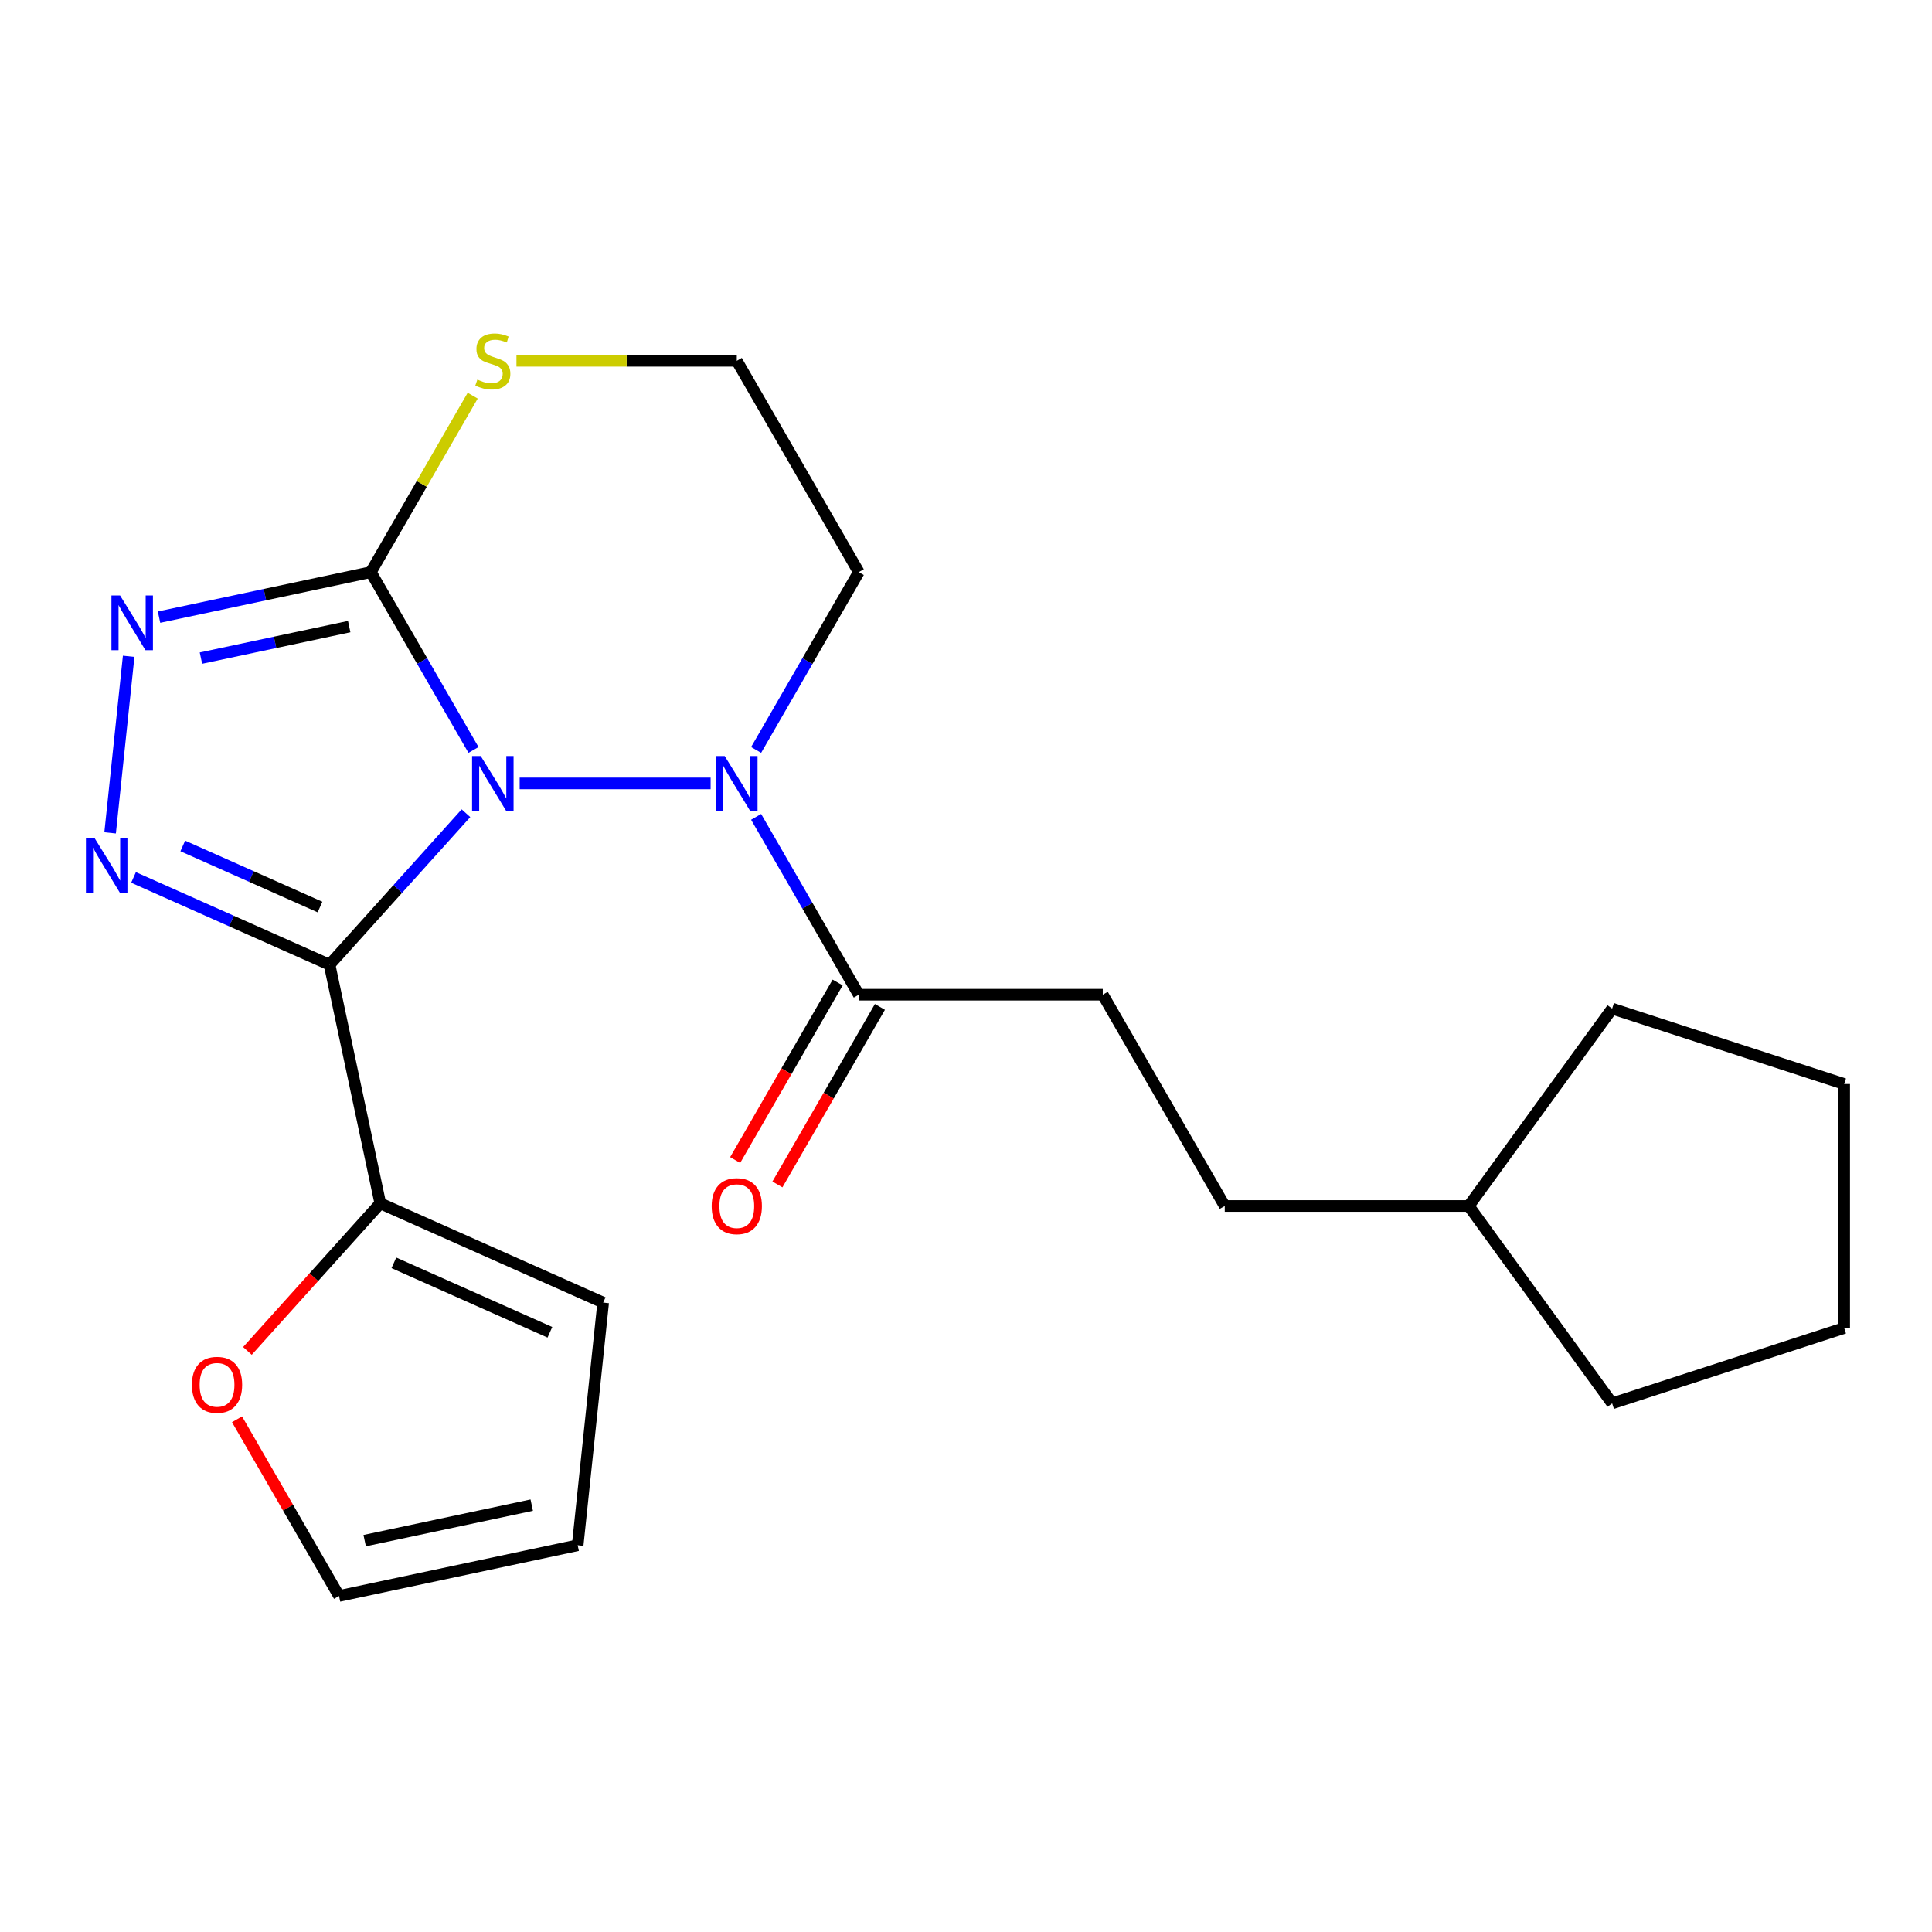 <?xml version='1.0' encoding='iso-8859-1'?>
<svg version='1.1' baseProfile='full'
              xmlns='http://www.w3.org/2000/svg'
                      xmlns:rdkit='http://www.rdkit.org/xml'
                      xmlns:xlink='http://www.w3.org/1999/xlink'
                  xml:space='preserve'
width='1000px' height='1000px' viewBox='0 0 1000 1000'>
<!-- END OF HEADER -->
<rect style='opacity:1.0;fill:#FFFFFF;stroke:none' width='1000' height='1000' x='0' y='0'> </rect>
<path class='bond-0' d='M 66.597,339.699 L 56.991,431.092' style='fill:none;fill-rule:evenodd;stroke:#0000FF;stroke-width:6px;stroke-linecap:butt;stroke-linejoin:miter;stroke-opacity:1' />
<path class='bond-1' d='M 82.314,319.428 L 137.128,307.778' style='fill:none;fill-rule:evenodd;stroke:#0000FF;stroke-width:6px;stroke-linecap:butt;stroke-linejoin:miter;stroke-opacity:1' />
<path class='bond-1' d='M 137.128,307.778 L 191.941,296.127' style='fill:none;fill-rule:evenodd;stroke:#000000;stroke-width:6px;stroke-linecap:butt;stroke-linejoin:miter;stroke-opacity:1' />
<path class='bond-1' d='M 104.009,340.638 L 142.379,332.482' style='fill:none;fill-rule:evenodd;stroke:#0000FF;stroke-width:6px;stroke-linecap:butt;stroke-linejoin:miter;stroke-opacity:1' />
<path class='bond-1' d='M 142.379,332.482 L 180.748,324.327' style='fill:none;fill-rule:evenodd;stroke:#000000;stroke-width:6px;stroke-linecap:butt;stroke-linejoin:miter;stroke-opacity:1' />
<path class='bond-2' d='M 69.114,454.161 L 119.848,476.75' style='fill:none;fill-rule:evenodd;stroke:#0000FF;stroke-width:6px;stroke-linecap:butt;stroke-linejoin:miter;stroke-opacity:1' />
<path class='bond-2' d='M 119.848,476.75 L 170.583,499.338' style='fill:none;fill-rule:evenodd;stroke:#000000;stroke-width:6px;stroke-linecap:butt;stroke-linejoin:miter;stroke-opacity:1' />
<path class='bond-2' d='M 94.607,437.865 L 130.121,453.676' style='fill:none;fill-rule:evenodd;stroke:#0000FF;stroke-width:6px;stroke-linecap:butt;stroke-linejoin:miter;stroke-opacity:1' />
<path class='bond-2' d='M 130.121,453.676 L 165.635,469.488' style='fill:none;fill-rule:evenodd;stroke:#000000;stroke-width:6px;stroke-linecap:butt;stroke-linejoin:miter;stroke-opacity:1' />
<path class='bond-3' d='M 170.583,499.338 L 205.884,460.132' style='fill:none;fill-rule:evenodd;stroke:#000000;stroke-width:6px;stroke-linecap:butt;stroke-linejoin:miter;stroke-opacity:1' />
<path class='bond-3' d='M 205.884,460.132 L 241.185,420.925' style='fill:none;fill-rule:evenodd;stroke:#0000FF;stroke-width:6px;stroke-linecap:butt;stroke-linejoin:miter;stroke-opacity:1' />
<path class='bond-4' d='M 170.583,499.338 L 196.838,622.862' style='fill:none;fill-rule:evenodd;stroke:#000000;stroke-width:6px;stroke-linecap:butt;stroke-linejoin:miter;stroke-opacity:1' />
<path class='bond-5' d='M 191.941,296.127 L 218.513,342.15' style='fill:none;fill-rule:evenodd;stroke:#000000;stroke-width:6px;stroke-linecap:butt;stroke-linejoin:miter;stroke-opacity:1' />
<path class='bond-5' d='M 218.513,342.15 L 245.085,388.174' style='fill:none;fill-rule:evenodd;stroke:#0000FF;stroke-width:6px;stroke-linecap:butt;stroke-linejoin:miter;stroke-opacity:1' />
<path class='bond-6' d='M 191.941,296.127 L 218.305,250.463' style='fill:none;fill-rule:evenodd;stroke:#000000;stroke-width:6px;stroke-linecap:butt;stroke-linejoin:miter;stroke-opacity:1' />
<path class='bond-6' d='M 218.305,250.463 L 244.669,204.799' style='fill:none;fill-rule:evenodd;stroke:#CCCC00;stroke-width:6px;stroke-linecap:butt;stroke-linejoin:miter;stroke-opacity:1' />
<path class='bond-7' d='M 268.98,405.491 L 367.816,405.491' style='fill:none;fill-rule:evenodd;stroke:#0000FF;stroke-width:6px;stroke-linecap:butt;stroke-linejoin:miter;stroke-opacity:1' />
<path class='bond-8' d='M 391.364,388.174 L 417.936,342.15' style='fill:none;fill-rule:evenodd;stroke:#0000FF;stroke-width:6px;stroke-linecap:butt;stroke-linejoin:miter;stroke-opacity:1' />
<path class='bond-8' d='M 417.936,342.15 L 444.507,296.127' style='fill:none;fill-rule:evenodd;stroke:#000000;stroke-width:6px;stroke-linecap:butt;stroke-linejoin:miter;stroke-opacity:1' />
<path class='bond-9' d='M 391.364,422.808 L 417.936,468.832' style='fill:none;fill-rule:evenodd;stroke:#0000FF;stroke-width:6px;stroke-linecap:butt;stroke-linejoin:miter;stroke-opacity:1' />
<path class='bond-9' d='M 417.936,468.832 L 444.507,514.856' style='fill:none;fill-rule:evenodd;stroke:#000000;stroke-width:6px;stroke-linecap:butt;stroke-linejoin:miter;stroke-opacity:1' />
<path class='bond-10' d='M 444.507,296.127 L 381.366,186.762' style='fill:none;fill-rule:evenodd;stroke:#000000;stroke-width:6px;stroke-linecap:butt;stroke-linejoin:miter;stroke-opacity:1' />
<path class='bond-11' d='M 381.366,186.762 L 324.343,186.762' style='fill:none;fill-rule:evenodd;stroke:#000000;stroke-width:6px;stroke-linecap:butt;stroke-linejoin:miter;stroke-opacity:1' />
<path class='bond-11' d='M 324.343,186.762 L 267.32,186.762' style='fill:none;fill-rule:evenodd;stroke:#CCCC00;stroke-width:6px;stroke-linecap:butt;stroke-linejoin:miter;stroke-opacity:1' />
<path class='bond-12' d='M 570.791,514.856 L 633.932,624.22' style='fill:none;fill-rule:evenodd;stroke:#000000;stroke-width:6px;stroke-linecap:butt;stroke-linejoin:miter;stroke-opacity:1' />
<path class='bond-13' d='M 570.791,514.856 L 444.507,514.856' style='fill:none;fill-rule:evenodd;stroke:#000000;stroke-width:6px;stroke-linecap:butt;stroke-linejoin:miter;stroke-opacity:1' />
<path class='bond-14' d='M 433.571,508.541 L 407.045,554.485' style='fill:none;fill-rule:evenodd;stroke:#000000;stroke-width:6px;stroke-linecap:butt;stroke-linejoin:miter;stroke-opacity:1' />
<path class='bond-14' d='M 407.045,554.485 L 380.52,600.429' style='fill:none;fill-rule:evenodd;stroke:#FF0000;stroke-width:6px;stroke-linecap:butt;stroke-linejoin:miter;stroke-opacity:1' />
<path class='bond-14' d='M 455.444,521.17 L 428.918,567.114' style='fill:none;fill-rule:evenodd;stroke:#000000;stroke-width:6px;stroke-linecap:butt;stroke-linejoin:miter;stroke-opacity:1' />
<path class='bond-14' d='M 428.918,567.114 L 402.393,613.057' style='fill:none;fill-rule:evenodd;stroke:#FF0000;stroke-width:6px;stroke-linecap:butt;stroke-linejoin:miter;stroke-opacity:1' />
<path class='bond-15' d='M 633.932,624.22 L 760.216,624.22' style='fill:none;fill-rule:evenodd;stroke:#000000;stroke-width:6px;stroke-linecap:butt;stroke-linejoin:miter;stroke-opacity:1' />
<path class='bond-16' d='M 122.683,734.625 L 149.081,780.349' style='fill:none;fill-rule:evenodd;stroke:#FF0000;stroke-width:6px;stroke-linecap:butt;stroke-linejoin:miter;stroke-opacity:1' />
<path class='bond-16' d='M 149.081,780.349 L 175.48,826.073' style='fill:none;fill-rule:evenodd;stroke:#000000;stroke-width:6px;stroke-linecap:butt;stroke-linejoin:miter;stroke-opacity:1' />
<path class='bond-17' d='M 128.075,699.231 L 162.457,661.046' style='fill:none;fill-rule:evenodd;stroke:#FF0000;stroke-width:6px;stroke-linecap:butt;stroke-linejoin:miter;stroke-opacity:1' />
<path class='bond-17' d='M 162.457,661.046 L 196.838,622.862' style='fill:none;fill-rule:evenodd;stroke:#000000;stroke-width:6px;stroke-linecap:butt;stroke-linejoin:miter;stroke-opacity:1' />
<path class='bond-18' d='M 175.48,826.073 L 299.004,799.817' style='fill:none;fill-rule:evenodd;stroke:#000000;stroke-width:6px;stroke-linecap:butt;stroke-linejoin:miter;stroke-opacity:1' />
<path class='bond-18' d='M 188.757,797.43 L 275.224,779.051' style='fill:none;fill-rule:evenodd;stroke:#000000;stroke-width:6px;stroke-linecap:butt;stroke-linejoin:miter;stroke-opacity:1' />
<path class='bond-19' d='M 299.004,799.817 L 312.204,674.226' style='fill:none;fill-rule:evenodd;stroke:#000000;stroke-width:6px;stroke-linecap:butt;stroke-linejoin:miter;stroke-opacity:1' />
<path class='bond-20' d='M 312.204,674.226 L 196.838,622.862' style='fill:none;fill-rule:evenodd;stroke:#000000;stroke-width:6px;stroke-linecap:butt;stroke-linejoin:miter;stroke-opacity:1' />
<path class='bond-20' d='M 284.626,689.594 L 203.87,653.639' style='fill:none;fill-rule:evenodd;stroke:#000000;stroke-width:6px;stroke-linecap:butt;stroke-linejoin:miter;stroke-opacity:1' />
<path class='bond-21' d='M 760.216,624.22 L 834.443,522.055' style='fill:none;fill-rule:evenodd;stroke:#000000;stroke-width:6px;stroke-linecap:butt;stroke-linejoin:miter;stroke-opacity:1' />
<path class='bond-22' d='M 760.216,624.22 L 834.443,726.385' style='fill:none;fill-rule:evenodd;stroke:#000000;stroke-width:6px;stroke-linecap:butt;stroke-linejoin:miter;stroke-opacity:1' />
<path class='bond-23' d='M 834.443,522.055 L 954.545,561.079' style='fill:none;fill-rule:evenodd;stroke:#000000;stroke-width:6px;stroke-linecap:butt;stroke-linejoin:miter;stroke-opacity:1' />
<path class='bond-24' d='M 834.443,726.385 L 954.545,687.362' style='fill:none;fill-rule:evenodd;stroke:#000000;stroke-width:6px;stroke-linecap:butt;stroke-linejoin:miter;stroke-opacity:1' />
<path class='bond-25' d='M 954.545,687.362 L 954.545,561.079' style='fill:none;fill-rule:evenodd;stroke:#000000;stroke-width:6px;stroke-linecap:butt;stroke-linejoin:miter;stroke-opacity:1' />
<path  class='atom-0' d='M 62.157 308.222
L 71.437 323.222
Q 72.357 324.702, 73.837 327.382
Q 75.317 330.062, 75.397 330.222
L 75.397 308.222
L 79.157 308.222
L 79.157 336.542
L 75.277 336.542
L 65.317 320.142
Q 64.157 318.222, 62.917 316.022
Q 61.717 313.822, 61.357 313.142
L 61.357 336.542
L 57.677 336.542
L 57.677 308.222
L 62.157 308.222
' fill='#0000FF'/>
<path  class='atom-1' d='M 48.957 433.814
L 58.237 448.814
Q 59.157 450.294, 60.637 452.974
Q 62.117 455.654, 62.197 455.814
L 62.197 433.814
L 65.957 433.814
L 65.957 462.134
L 62.077 462.134
L 52.117 445.734
Q 50.957 443.814, 49.717 441.614
Q 48.517 439.414, 48.157 438.734
L 48.157 462.134
L 44.477 462.134
L 44.477 433.814
L 48.957 433.814
' fill='#0000FF'/>
<path  class='atom-4' d='M 248.823 391.331
L 258.103 406.331
Q 259.023 407.811, 260.503 410.491
Q 261.983 413.171, 262.063 413.331
L 262.063 391.331
L 265.823 391.331
L 265.823 419.651
L 261.943 419.651
L 251.983 403.251
Q 250.823 401.331, 249.583 399.131
Q 248.383 396.931, 248.023 396.251
L 248.023 419.651
L 244.343 419.651
L 244.343 391.331
L 248.823 391.331
' fill='#0000FF'/>
<path  class='atom-5' d='M 375.106 391.331
L 384.386 406.331
Q 385.306 407.811, 386.786 410.491
Q 388.266 413.171, 388.346 413.331
L 388.346 391.331
L 392.106 391.331
L 392.106 419.651
L 388.226 419.651
L 378.266 403.251
Q 377.106 401.331, 375.866 399.131
Q 374.666 396.931, 374.306 396.251
L 374.306 419.651
L 370.626 419.651
L 370.626 391.331
L 375.106 391.331
' fill='#0000FF'/>
<path  class='atom-8' d='M 247.083 196.482
Q 247.403 196.602, 248.723 197.162
Q 250.043 197.722, 251.483 198.082
Q 252.963 198.402, 254.403 198.402
Q 257.083 198.402, 258.643 197.122
Q 260.203 195.802, 260.203 193.522
Q 260.203 191.962, 259.403 191.002
Q 258.643 190.042, 257.443 189.522
Q 256.243 189.002, 254.243 188.402
Q 251.723 187.642, 250.203 186.922
Q 248.723 186.202, 247.643 184.682
Q 246.603 183.162, 246.603 180.602
Q 246.603 177.042, 249.003 174.842
Q 251.443 172.642, 256.243 172.642
Q 259.523 172.642, 263.243 174.202
L 262.323 177.282
Q 258.923 175.882, 256.363 175.882
Q 253.603 175.882, 252.083 177.042
Q 250.563 178.162, 250.603 180.122
Q 250.603 181.642, 251.363 182.562
Q 252.163 183.482, 253.283 184.002
Q 254.443 184.522, 256.363 185.122
Q 258.923 185.922, 260.443 186.722
Q 261.963 187.522, 263.043 189.162
Q 264.163 190.762, 264.163 193.522
Q 264.163 197.442, 261.523 199.562
Q 258.923 201.642, 254.563 201.642
Q 252.043 201.642, 250.123 201.082
Q 248.243 200.562, 246.003 199.642
L 247.083 196.482
' fill='#CCCC00'/>
<path  class='atom-11' d='M 368.366 624.3
Q 368.366 617.5, 371.726 613.7
Q 375.086 609.9, 381.366 609.9
Q 387.646 609.9, 391.006 613.7
Q 394.366 617.5, 394.366 624.3
Q 394.366 631.18, 390.966 635.1
Q 387.566 638.98, 381.366 638.98
Q 375.126 638.98, 371.726 635.1
Q 368.366 631.22, 368.366 624.3
M 381.366 635.78
Q 385.686 635.78, 388.006 632.9
Q 390.366 629.98, 390.366 624.3
Q 390.366 618.74, 388.006 615.94
Q 385.686 613.1, 381.366 613.1
Q 377.046 613.1, 374.686 615.9
Q 372.366 618.7, 372.366 624.3
Q 372.366 630.02, 374.686 632.9
Q 377.046 635.78, 381.366 635.78
' fill='#FF0000'/>
<path  class='atom-13' d='M 99.338 716.788
Q 99.338 709.988, 102.698 706.188
Q 106.058 702.388, 112.338 702.388
Q 118.618 702.388, 121.978 706.188
Q 125.338 709.988, 125.338 716.788
Q 125.338 723.668, 121.938 727.588
Q 118.538 731.468, 112.338 731.468
Q 106.098 731.468, 102.698 727.588
Q 99.338 723.708, 99.338 716.788
M 112.338 728.268
Q 116.658 728.268, 118.978 725.388
Q 121.338 722.468, 121.338 716.788
Q 121.338 711.228, 118.978 708.428
Q 116.658 705.588, 112.338 705.588
Q 108.018 705.588, 105.658 708.388
Q 103.338 711.188, 103.338 716.788
Q 103.338 722.508, 105.658 725.388
Q 108.018 728.268, 112.338 728.268
' fill='#FF0000'/>
</svg>
